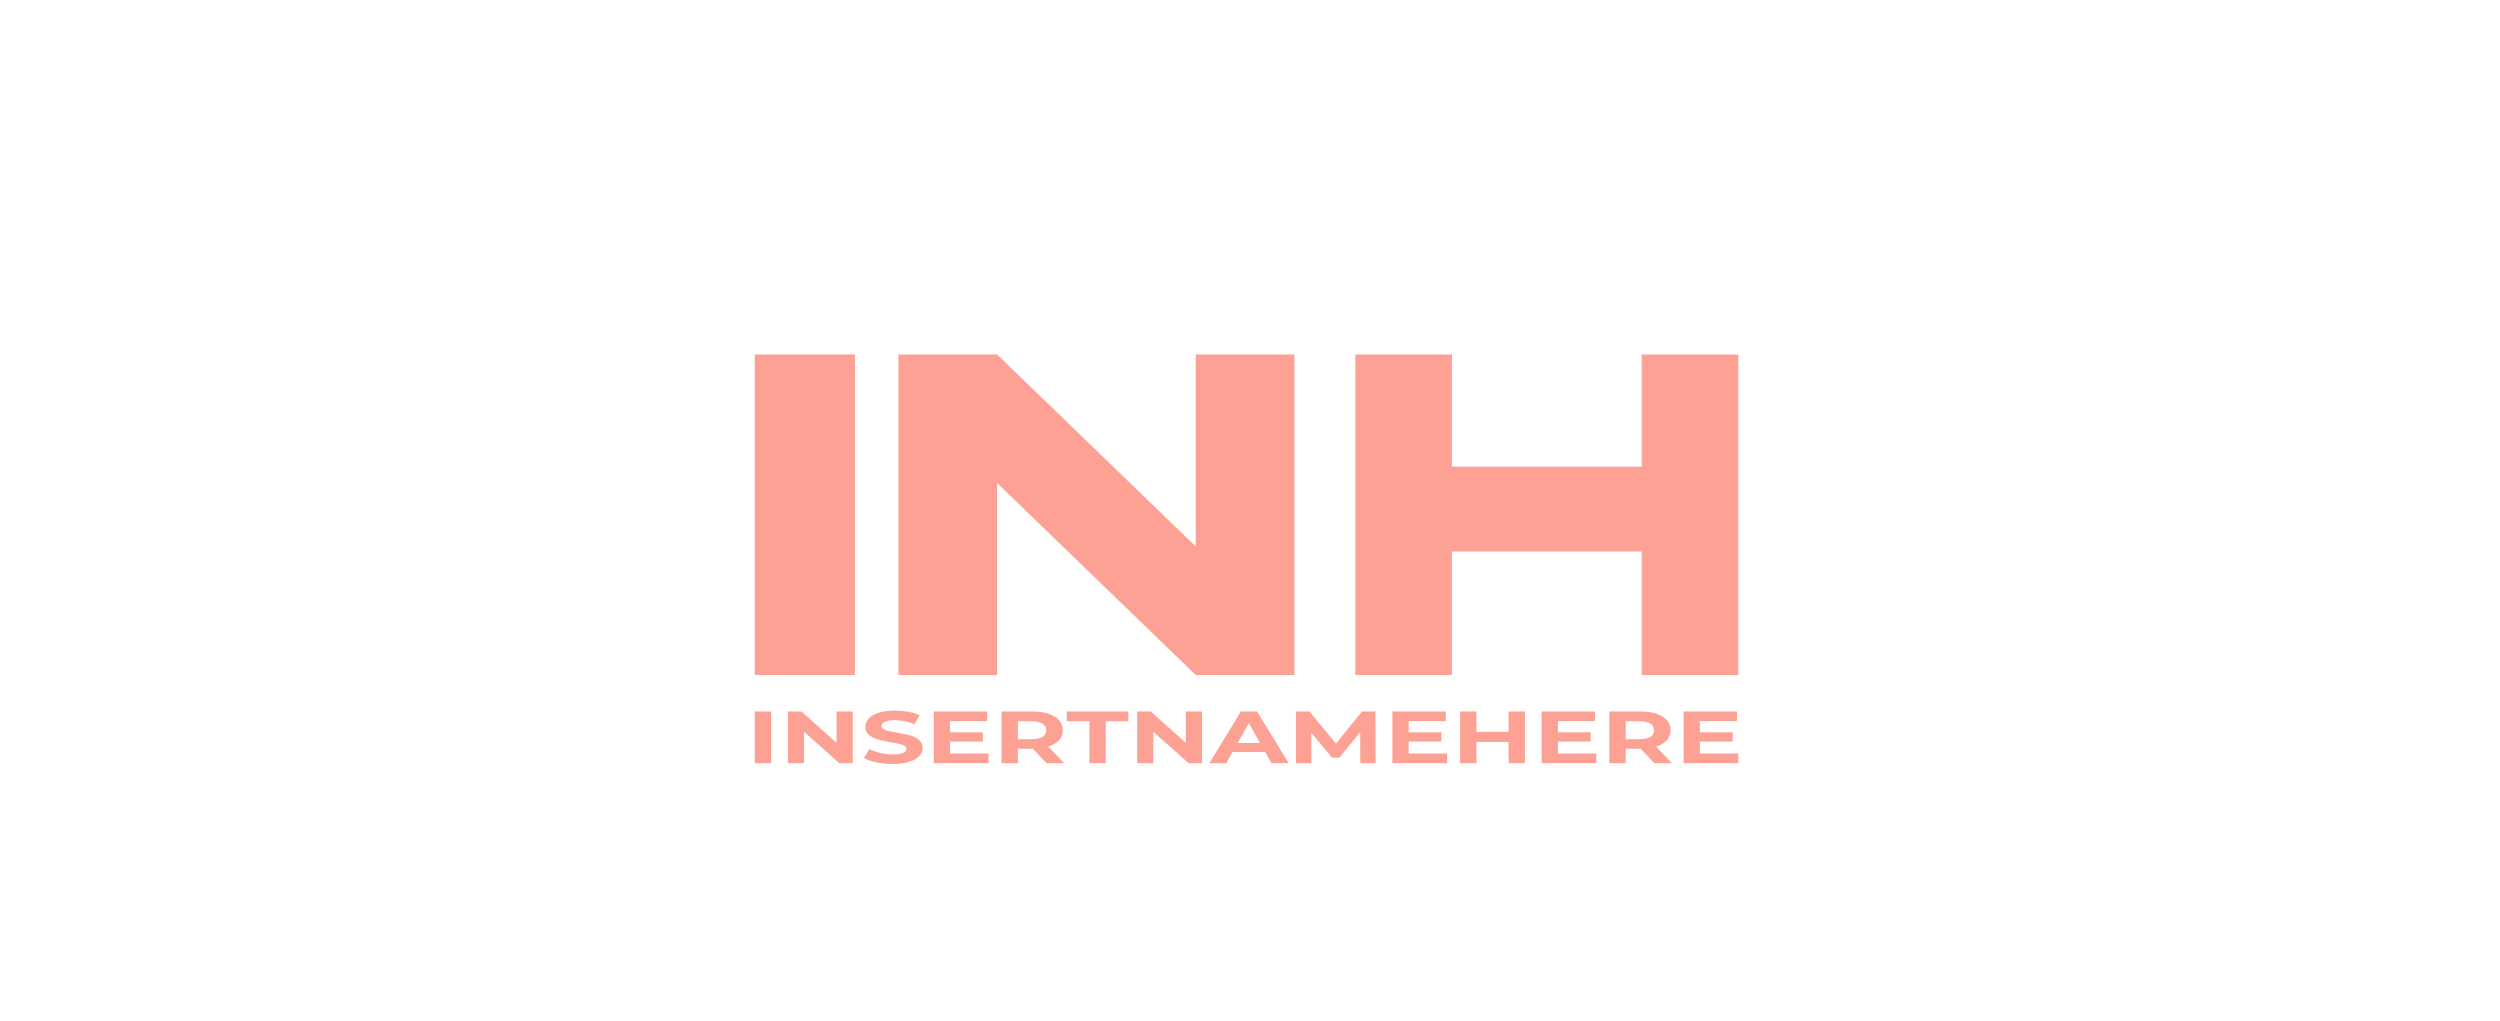 <?xml version="1.0" encoding="UTF-8"?>
<svg xmlns="http://www.w3.org/2000/svg" width="191" height="78" viewBox="0 0 191 78" fill="none">
  <path d="M57.666 51.569V27.083H65.313V51.569H57.666Z" fill="#FDA194"></path>
  <path d="M68.639 51.569V27.083H76.18L94.418 44.713H91.355V27.083H98.895V51.569H91.355L73.116 33.939H76.18V51.569H68.639Z" fill="#FDA194"></path>
  <path d="M125.425 27.083H132.808V51.569H125.425V27.083ZM110.932 51.569H103.549V27.083H110.932V51.569ZM125.972 42.134H110.386V35.652H125.972V42.134Z" fill="#FDA194"></path>
  <path d="M57.666 58.302V54.357H58.915V58.302H57.666Z" fill="#FDA194"></path>
  <path d="M60.196 58.302V54.357H61.23L64.415 57.197H63.914V54.357H65.148V58.302H64.122L60.929 55.462H61.43V58.302H60.196Z" fill="#FDA194"></path>
  <path d="M68.199 58.37C67.767 58.37 67.353 58.329 66.957 58.246C66.561 58.16 66.242 58.049 66.001 57.913L66.425 57.226C66.656 57.346 66.929 57.446 67.242 57.525C67.561 57.6 67.882 57.637 68.206 57.637C68.453 57.637 68.651 57.62 68.8 57.587C68.954 57.549 69.068 57.498 69.14 57.434C69.212 57.37 69.248 57.297 69.248 57.214C69.248 57.109 69.191 57.027 69.078 56.966C68.965 56.903 68.816 56.852 68.631 56.814C68.445 56.773 68.24 56.735 68.014 56.702C67.793 56.664 67.569 56.619 67.343 56.566C67.122 56.514 66.918 56.446 66.733 56.363C66.548 56.281 66.397 56.172 66.278 56.036C66.165 55.901 66.109 55.728 66.109 55.518C66.109 55.292 66.191 55.088 66.356 54.903C66.525 54.716 66.777 54.567 67.111 54.458C67.451 54.345 67.875 54.289 68.384 54.289C68.723 54.289 69.057 54.319 69.386 54.379C69.715 54.436 70.006 54.522 70.258 54.639L69.872 55.332C69.62 55.227 69.368 55.15 69.116 55.101C68.865 55.048 68.618 55.022 68.376 55.022C68.134 55.022 67.936 55.042 67.782 55.084C67.628 55.125 67.517 55.18 67.451 55.247C67.384 55.311 67.35 55.386 67.35 55.473C67.35 55.574 67.407 55.657 67.52 55.721C67.633 55.781 67.782 55.83 67.967 55.867C68.152 55.905 68.356 55.943 68.577 55.98C68.803 56.018 69.026 56.061 69.248 56.11C69.474 56.158 69.679 56.224 69.865 56.307C70.05 56.39 70.199 56.499 70.312 56.634C70.43 56.769 70.489 56.94 70.489 57.147C70.489 57.368 70.404 57.571 70.235 57.756C70.065 57.94 69.811 58.088 69.471 58.201C69.137 58.314 68.713 58.37 68.199 58.37Z" fill="#FDA194"></path>
  <path d="M72.492 55.946H75.091V56.656H72.492V55.946ZM72.585 57.569H75.523V58.302H71.343V54.357H75.423V55.09H72.585V57.569Z" fill="#FDA194"></path>
  <path d="M76.517 58.302V54.357H78.854C79.337 54.357 79.754 54.415 80.103 54.531C80.453 54.644 80.723 54.808 80.913 55.022C81.103 55.236 81.198 55.492 81.198 55.788C81.198 56.081 81.103 56.335 80.913 56.549C80.723 56.76 80.453 56.921 80.103 57.034C79.754 57.147 79.337 57.203 78.854 57.203H77.211L77.766 56.803V58.302H76.517ZM79.949 58.302L78.599 56.871H79.933L81.299 58.302H79.949ZM77.766 56.904L77.211 56.476H78.784C79.17 56.476 79.458 56.416 79.648 56.296C79.838 56.172 79.933 56.003 79.933 55.788C79.933 55.57 79.838 55.401 79.648 55.281C79.458 55.161 79.17 55.101 78.784 55.101H77.211L77.766 54.667V56.904Z" fill="#FDA194"></path>
  <path d="M83.231 58.302V55.101H81.504V54.357H86.208V55.101H84.48V58.302H83.231Z" fill="#FDA194"></path>
  <path d="M86.88 58.302V54.357H87.914L91.099 57.197H90.597V54.357H91.831V58.302H90.806L87.613 55.462H88.114V58.302H86.88Z" fill="#FDA194"></path>
  <path d="M92.399 58.302L94.805 54.357H96.039L98.453 58.302H97.142L95.168 54.819H95.661L93.679 58.302H92.399ZM93.602 57.457L93.934 56.764H96.71L97.049 57.457H93.602Z" fill="#FDA194"></path>
  <path d="M99.013 58.302V54.357H100.047L102.345 57.141H101.797L104.057 54.357H105.083L105.098 58.302H103.926L103.918 55.67H104.134L102.329 57.885H101.766L99.923 55.67H100.185V58.302H99.013Z" fill="#FDA194"></path>
  <path d="M107.528 55.946H110.127V56.656H107.528V55.946ZM107.621 57.569H110.559V58.302H106.379V54.357H110.459V55.09H107.621V57.569Z" fill="#FDA194"></path>
  <path d="M115.255 54.357H116.504V58.302H115.255V54.357ZM112.802 58.302H111.553V54.357H112.802V58.302ZM115.347 56.685H112.71V55.912H115.347V56.685Z" fill="#FDA194"></path>
  <path d="M118.931 55.946H121.53V56.656H118.931V55.946ZM119.023 57.569H121.961V58.302H117.781V54.357H121.861V55.09H119.023V57.569Z" fill="#FDA194"></path>
  <path d="M122.955 58.302V54.357H125.292C125.776 54.357 126.192 54.415 126.542 54.531C126.891 54.644 127.161 54.808 127.351 55.022C127.542 55.236 127.637 55.492 127.637 55.788C127.637 56.081 127.542 56.335 127.351 56.549C127.161 56.76 126.891 56.921 126.542 57.034C126.192 57.147 125.776 57.203 125.292 57.203H123.65L124.205 56.803V58.302H122.955ZM126.387 58.302L125.038 56.871H126.372L127.737 58.302H126.387ZM124.205 56.904L123.65 56.476H125.223C125.608 56.476 125.896 56.416 126.087 56.296C126.277 56.172 126.372 56.003 126.372 55.788C126.372 55.57 126.277 55.401 126.087 55.281C125.896 55.161 125.608 55.101 125.223 55.101H123.65L124.205 54.667V56.904Z" fill="#FDA194"></path>
  <path d="M129.776 55.946H132.375V56.656H129.776V55.946ZM129.868 57.569H132.807V58.302H128.627V54.357H132.706V55.09H129.868V57.569Z" fill="#FDA194"></path>
</svg>
